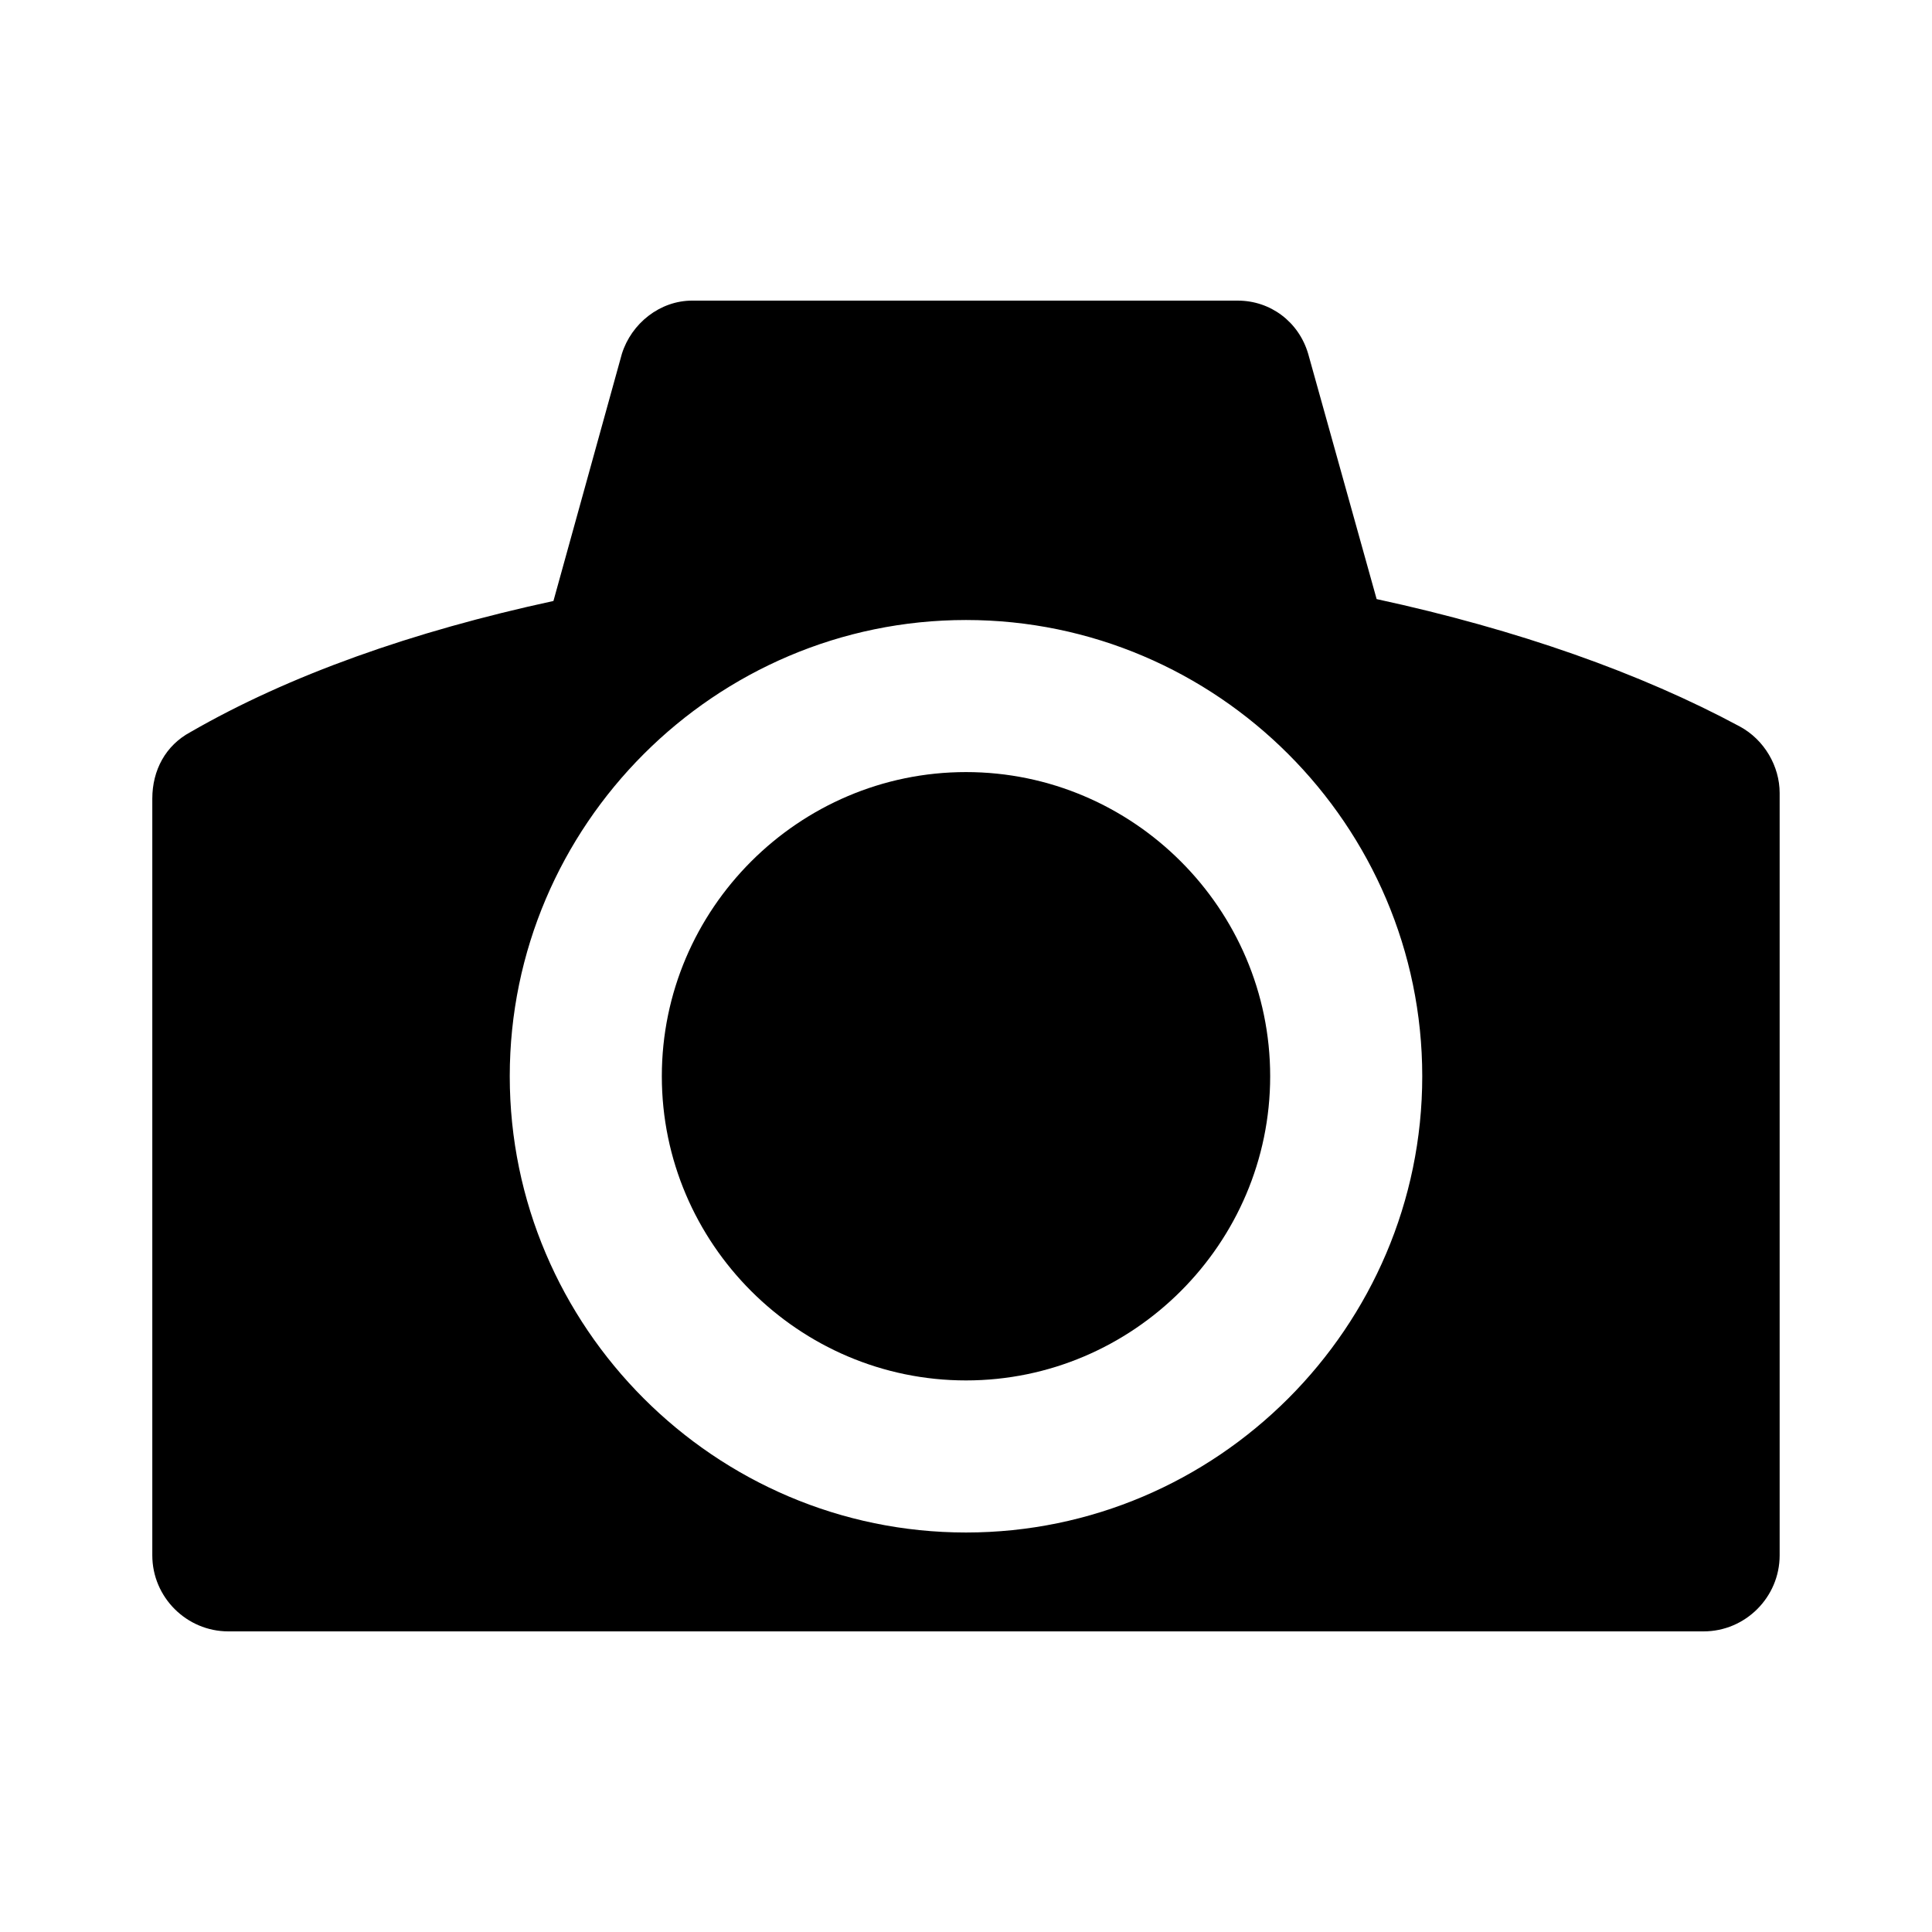<?xml version="1.0" encoding="UTF-8"?>
<!-- Uploaded to: SVG Repo, www.svgrepo.com, Generator: SVG Repo Mixer Tools -->
<svg fill="#000000" width="800px" height="800px" version="1.1" viewBox="144 144 512 512" xmlns="http://www.w3.org/2000/svg">
 <g>
  <path d="m605.05 336.52c-26.199-14.105-58.945-25.695-96.227-33.754l-18.137-64.992c-2.519-8.566-10.078-14.105-18.641-14.105l-144.6-0.004c-8.566 0-16.121 6.047-18.641 14.105l-18.137 65.496c-37.281 8.062-70.031 19.648-96.227 34.762-6.551 3.527-10.078 10.078-10.078 17.633v200.52c0 11.082 9.07 20.152 20.152 20.152h390.96c11.082 0 20.152-9.07 20.152-20.152v-202.03c0-7.055-4.031-14.105-10.578-17.633zm-205.05 213.61c-66.504 0-120.91-54.41-120.91-120.91s54.41-120.91 120.91-120.91 120.91 54.41 120.91 120.91-54.414 120.91-120.91 120.91z"/>
  <path d="m400 348.61c-44.336 0-80.609 36.273-80.609 80.609s36.273 80.609 80.609 80.609 80.609-36.273 80.609-80.609-36.277-80.609-80.609-80.609z"/>
 </g>
</svg>